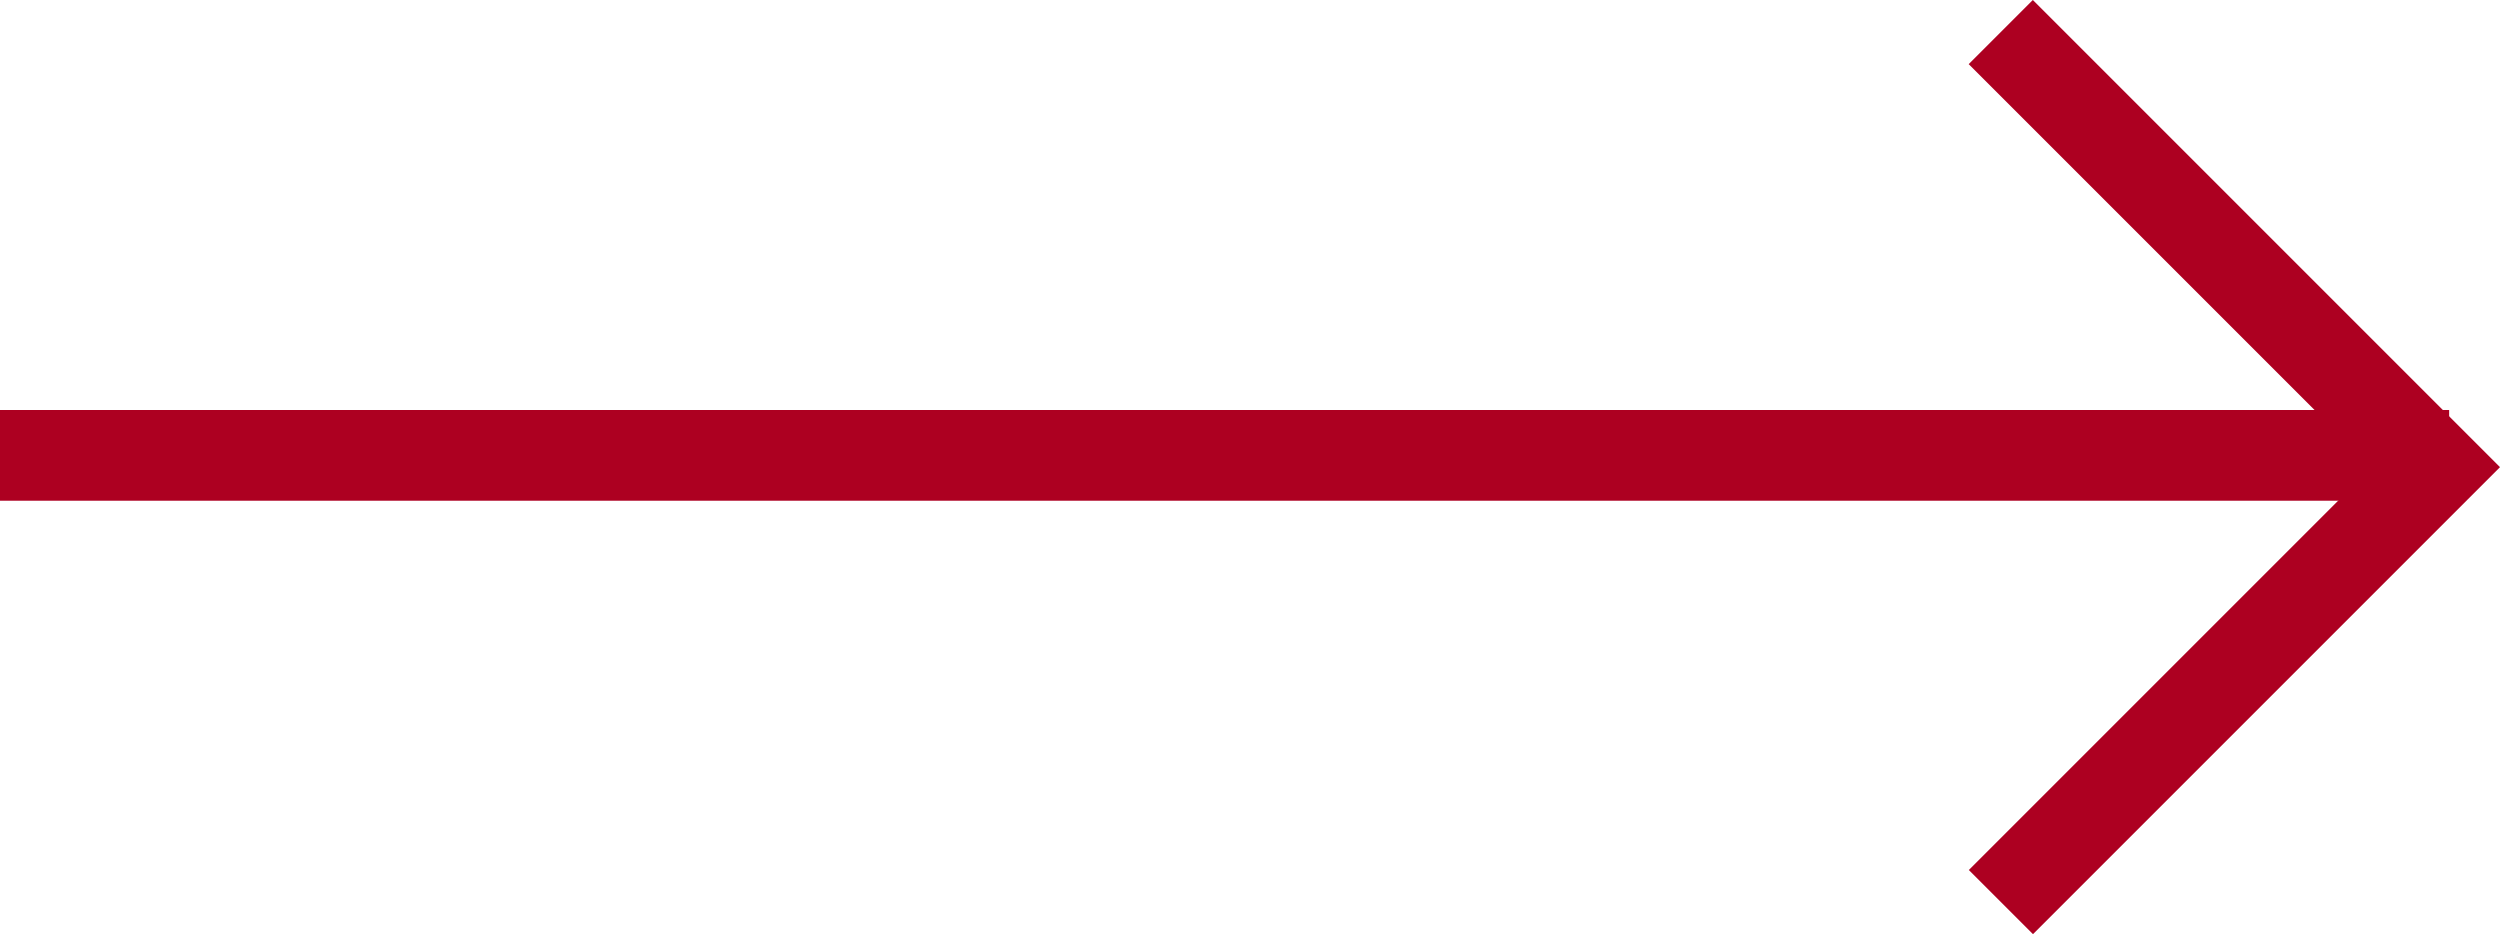 <svg xmlns="http://www.w3.org/2000/svg" width="82.682" height="30.896" viewBox="0 0 82.682 30.896">
  <g id="Group_2980" data-name="Group 2980" transform="translate(-466.5 -353.44)">
    <line id="Line_1" data-name="Line 1" x2="81" transform="translate(466.5 368.5)" fill="none" stroke="#ad0021" stroke-width="3"/>
    <path id="Path_265" data-name="Path 265" d="M5204.468,2248.031v20.35h-20.343" transform="translate(-4737.042 2445.017) rotate(-45)" fill="none" stroke="#ad0021" stroke-width="3"/>
  </g>
</svg>
